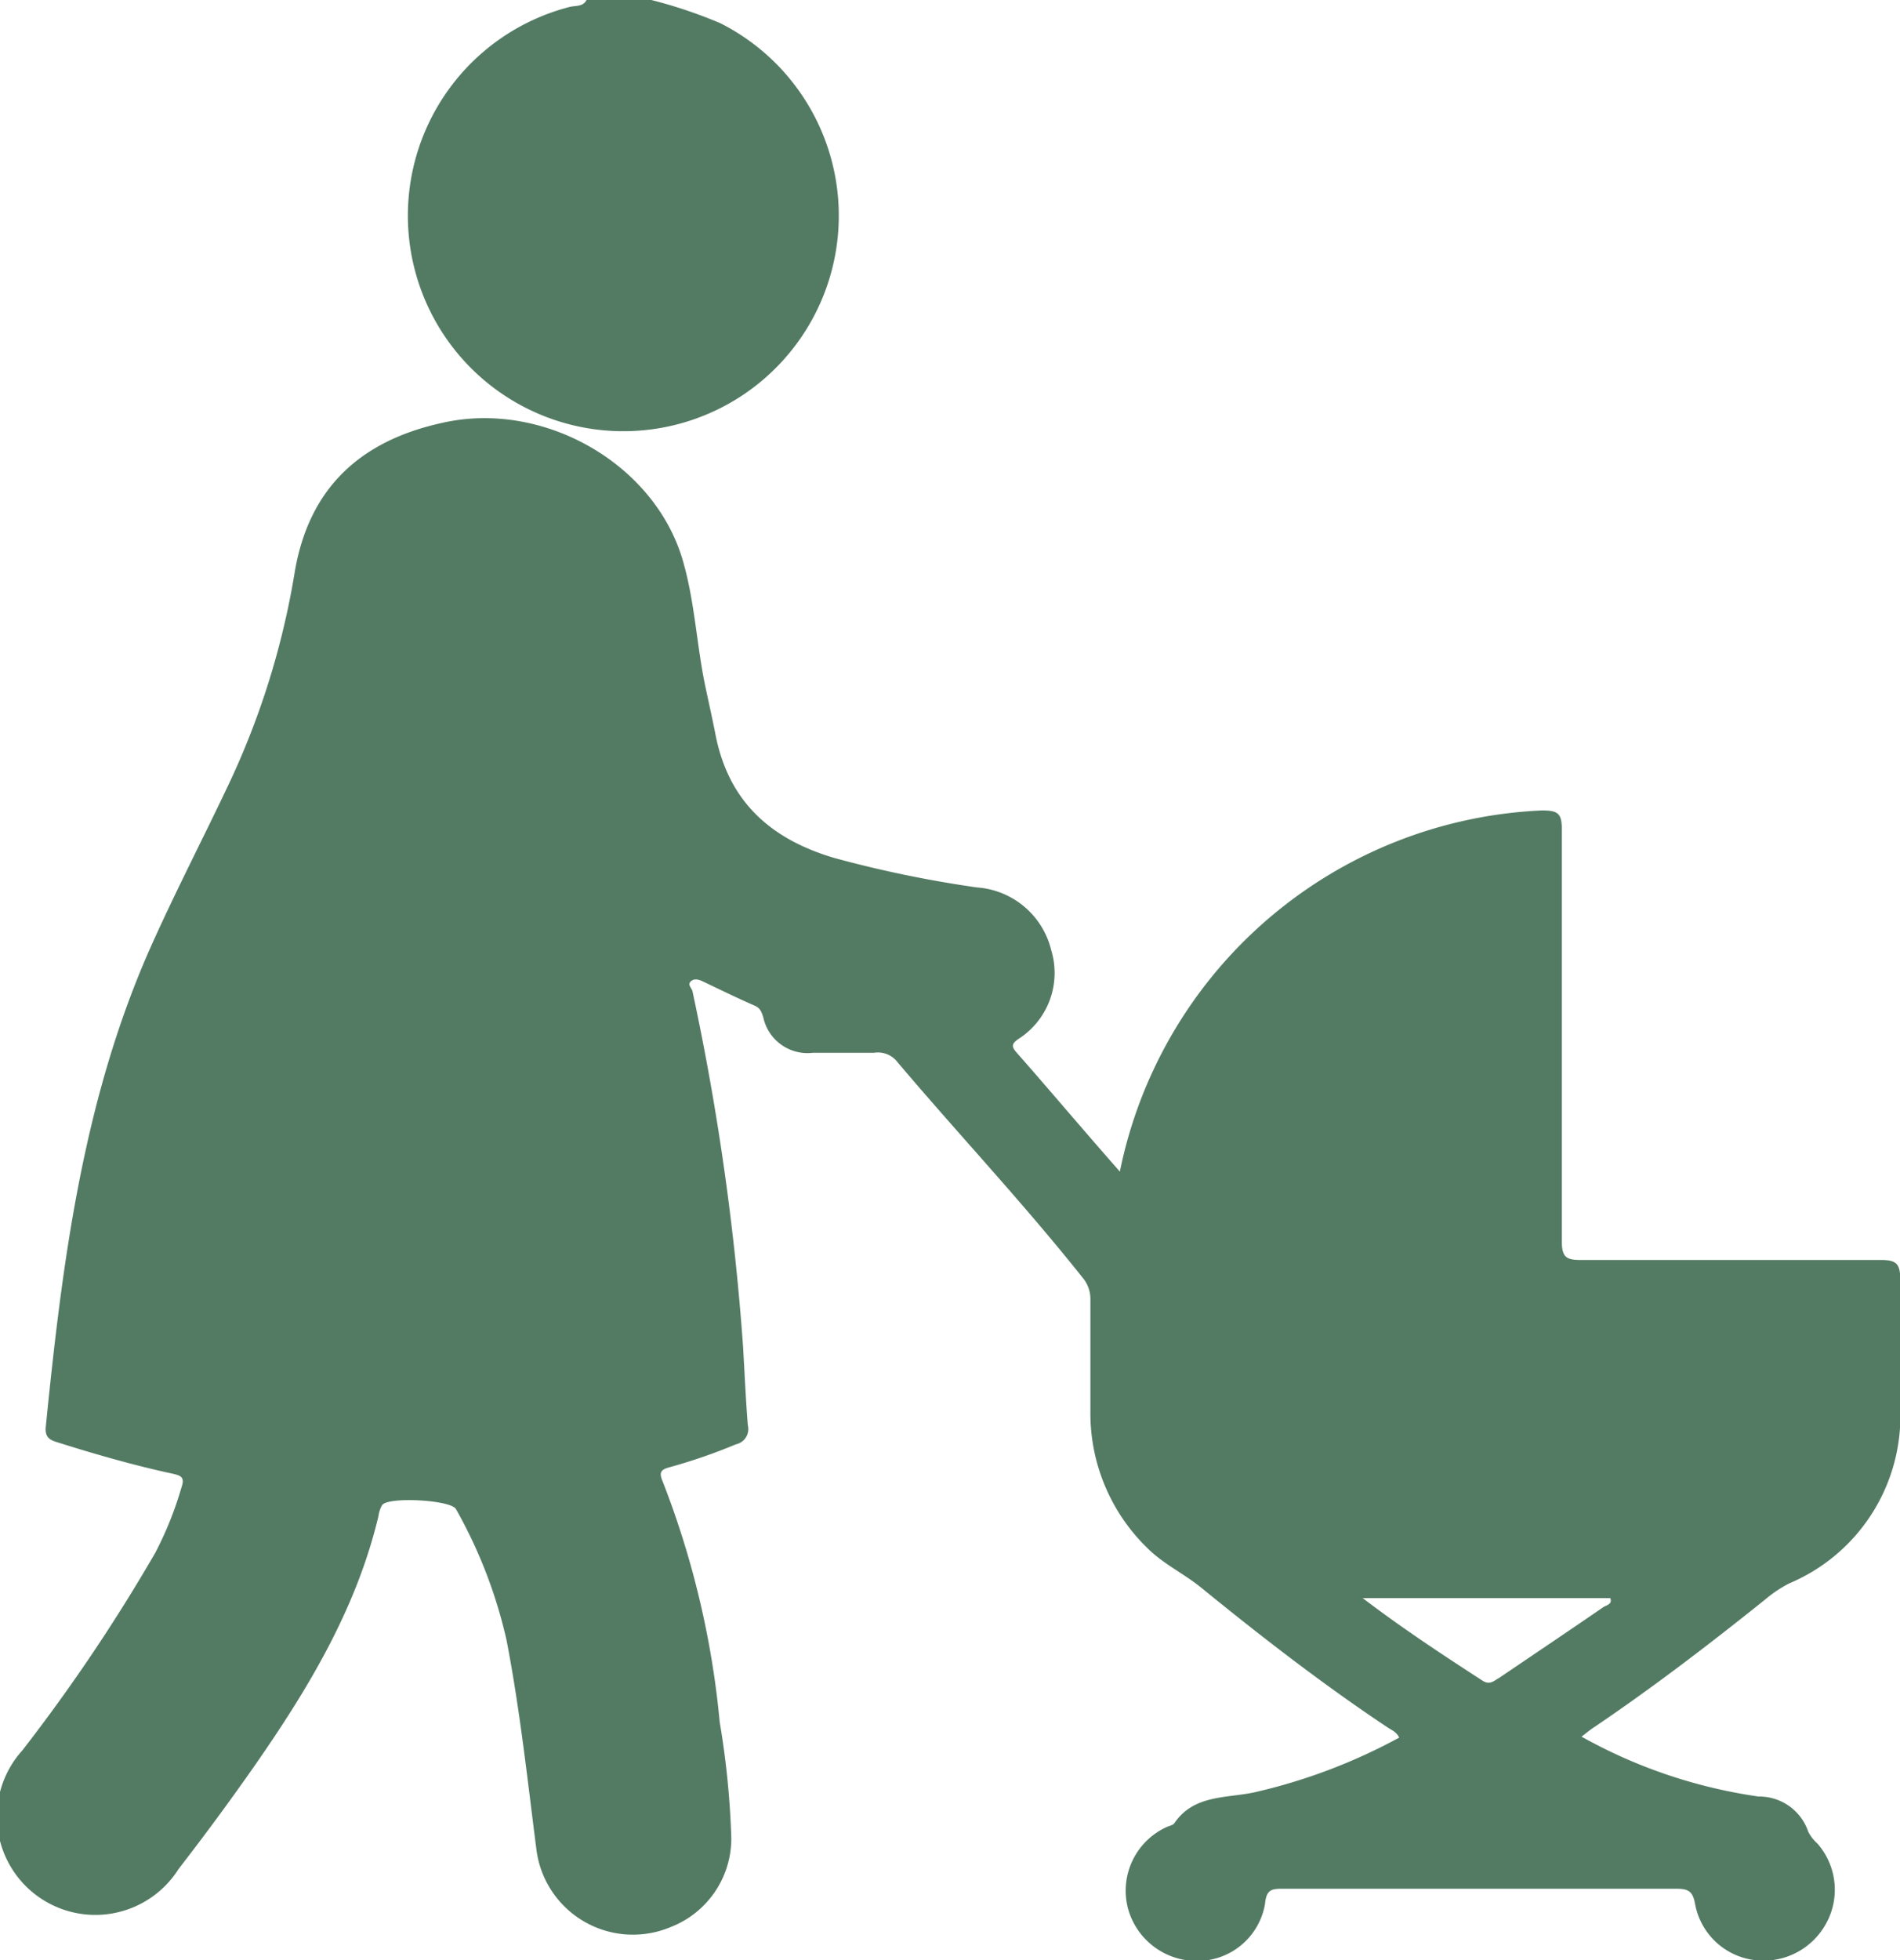 <svg xmlns="http://www.w3.org/2000/svg" viewBox="0 0 100 103.13"><defs><style>.cls-1{fill:#537b63;}</style></defs><g id="Layer_2" data-name="Layer 2"><g id="Layer_1-2" data-name="Layer 1"><path class="cls-1" d="M34.28,0a25,25,0,0,1,3.63,1.22A11.34,11.34,0,1,1,30,.36c.3-.07.69,0,.87-.36Z"/><path class="cls-1" d="M58.94,61.64a23.74,23.74,0,0,1,22.2-19c.82,0,1.07.12,1.06,1,0,7.22,0,14.43,0,21.65,0,.87.25,1,1,1,5.27,0,10.54,0,15.81,0,.81,0,1,.22,1,1,0,2.24,0,4.49,0,6.74a9.56,9.56,0,0,1-5.85,9.28,6.71,6.71,0,0,0-1.24.83c-2.93,2.35-5.91,4.63-9,6.72-.22.14-.42.31-.68.51a26.87,26.87,0,0,0,9.32,3.15,2.72,2.72,0,0,1,2.61,1.85,2.16,2.16,0,0,0,.48.62,3.68,3.68,0,0,1,.45,4.23,3.75,3.75,0,0,1-3.71,1.91,3.64,3.64,0,0,1-3.17-2.93c-.12-.69-.34-.83-1-.83q-10.32,0-20.64,0c-.61,0-.93,0-1,.8a3.61,3.61,0,0,1-3.55,3,3.75,3.75,0,0,1-3.66-2.75,3.68,3.68,0,0,1,2-4.28c.15-.08.36-.1.44-.22,1-1.48,2.68-1.31,4.16-1.61a29.76,29.76,0,0,0,7.67-2.89c-.12-.28-.38-.39-.6-.53-3.41-2.27-6.65-4.78-9.82-7.36-.91-.74-2-1.25-2.83-2.08a9.88,9.88,0,0,1-3-7.23c0-1.94,0-3.89,0-5.84a1.74,1.74,0,0,0-.42-1.17c-3.09-3.89-6.5-7.51-9.71-11.3A1.3,1.3,0,0,0,46,55.39c-1.07,0-2.15,0-3.22,0a2.38,2.38,0,0,1-2.61-1.88c-.09-.26-.15-.47-.45-.6-.92-.4-1.81-.84-2.72-1.27-.22-.11-.47-.18-.65,0s.07.35.1.53a134.07,134.07,0,0,1,2.66,18.7c.08,1.38.14,2.75.25,4.12a.82.82,0,0,1-.63,1,29.09,29.09,0,0,1-3.51,1.21c-.44.12-.55.27-.34.75a46.75,46.75,0,0,1,3,12.66,44.54,44.54,0,0,1,.61,6.1,5,5,0,0,1-3.2,4.68,5.12,5.12,0,0,1-7.06-4.1c-.47-3.66-.86-7.32-1.57-11A25.37,25.37,0,0,0,24,79.4c-.26-.49-3.59-.67-3.89-.21a1.54,1.54,0,0,0-.19.57c-1.16,4.88-3.7,9.09-6.52,13.14q-1.93,2.76-4,5.43A5.18,5.18,0,1,1,1.17,92.1a92.49,92.49,0,0,0,7-10.4,18.59,18.59,0,0,0,1.38-3.44c.18-.52,0-.62-.44-.72-2-.43-4-1-6-1.63-.43-.13-.76-.23-.7-.85.86-8.58,1.94-17.13,5.47-25.12,1.29-2.9,2.76-5.73,4.12-8.6a41.93,41.93,0,0,0,3.5-11.17c.74-4.53,3.51-7,7.81-7.93,5.27-1.18,11.1,2.12,12.61,7.19.62,2.09.73,4.29,1.15,6.43.19.92.4,1.83.58,2.75.68,3.56,2.91,5.55,6.3,6.54a61.48,61.48,0,0,0,7.47,1.54A4.34,4.34,0,0,1,55.33,50a4.12,4.12,0,0,1-1.74,4.67c-.32.23-.38.37-.1.69C55.27,57.38,57,59.44,58.94,61.64ZM71.72,84.08c2.17,1.65,4.24,3,6.3,4.34.4.26.62,0,.88-.14,1.83-1.24,3.66-2.47,5.48-3.72.16-.11.5-.15.37-.48Z"/></g></g></svg>